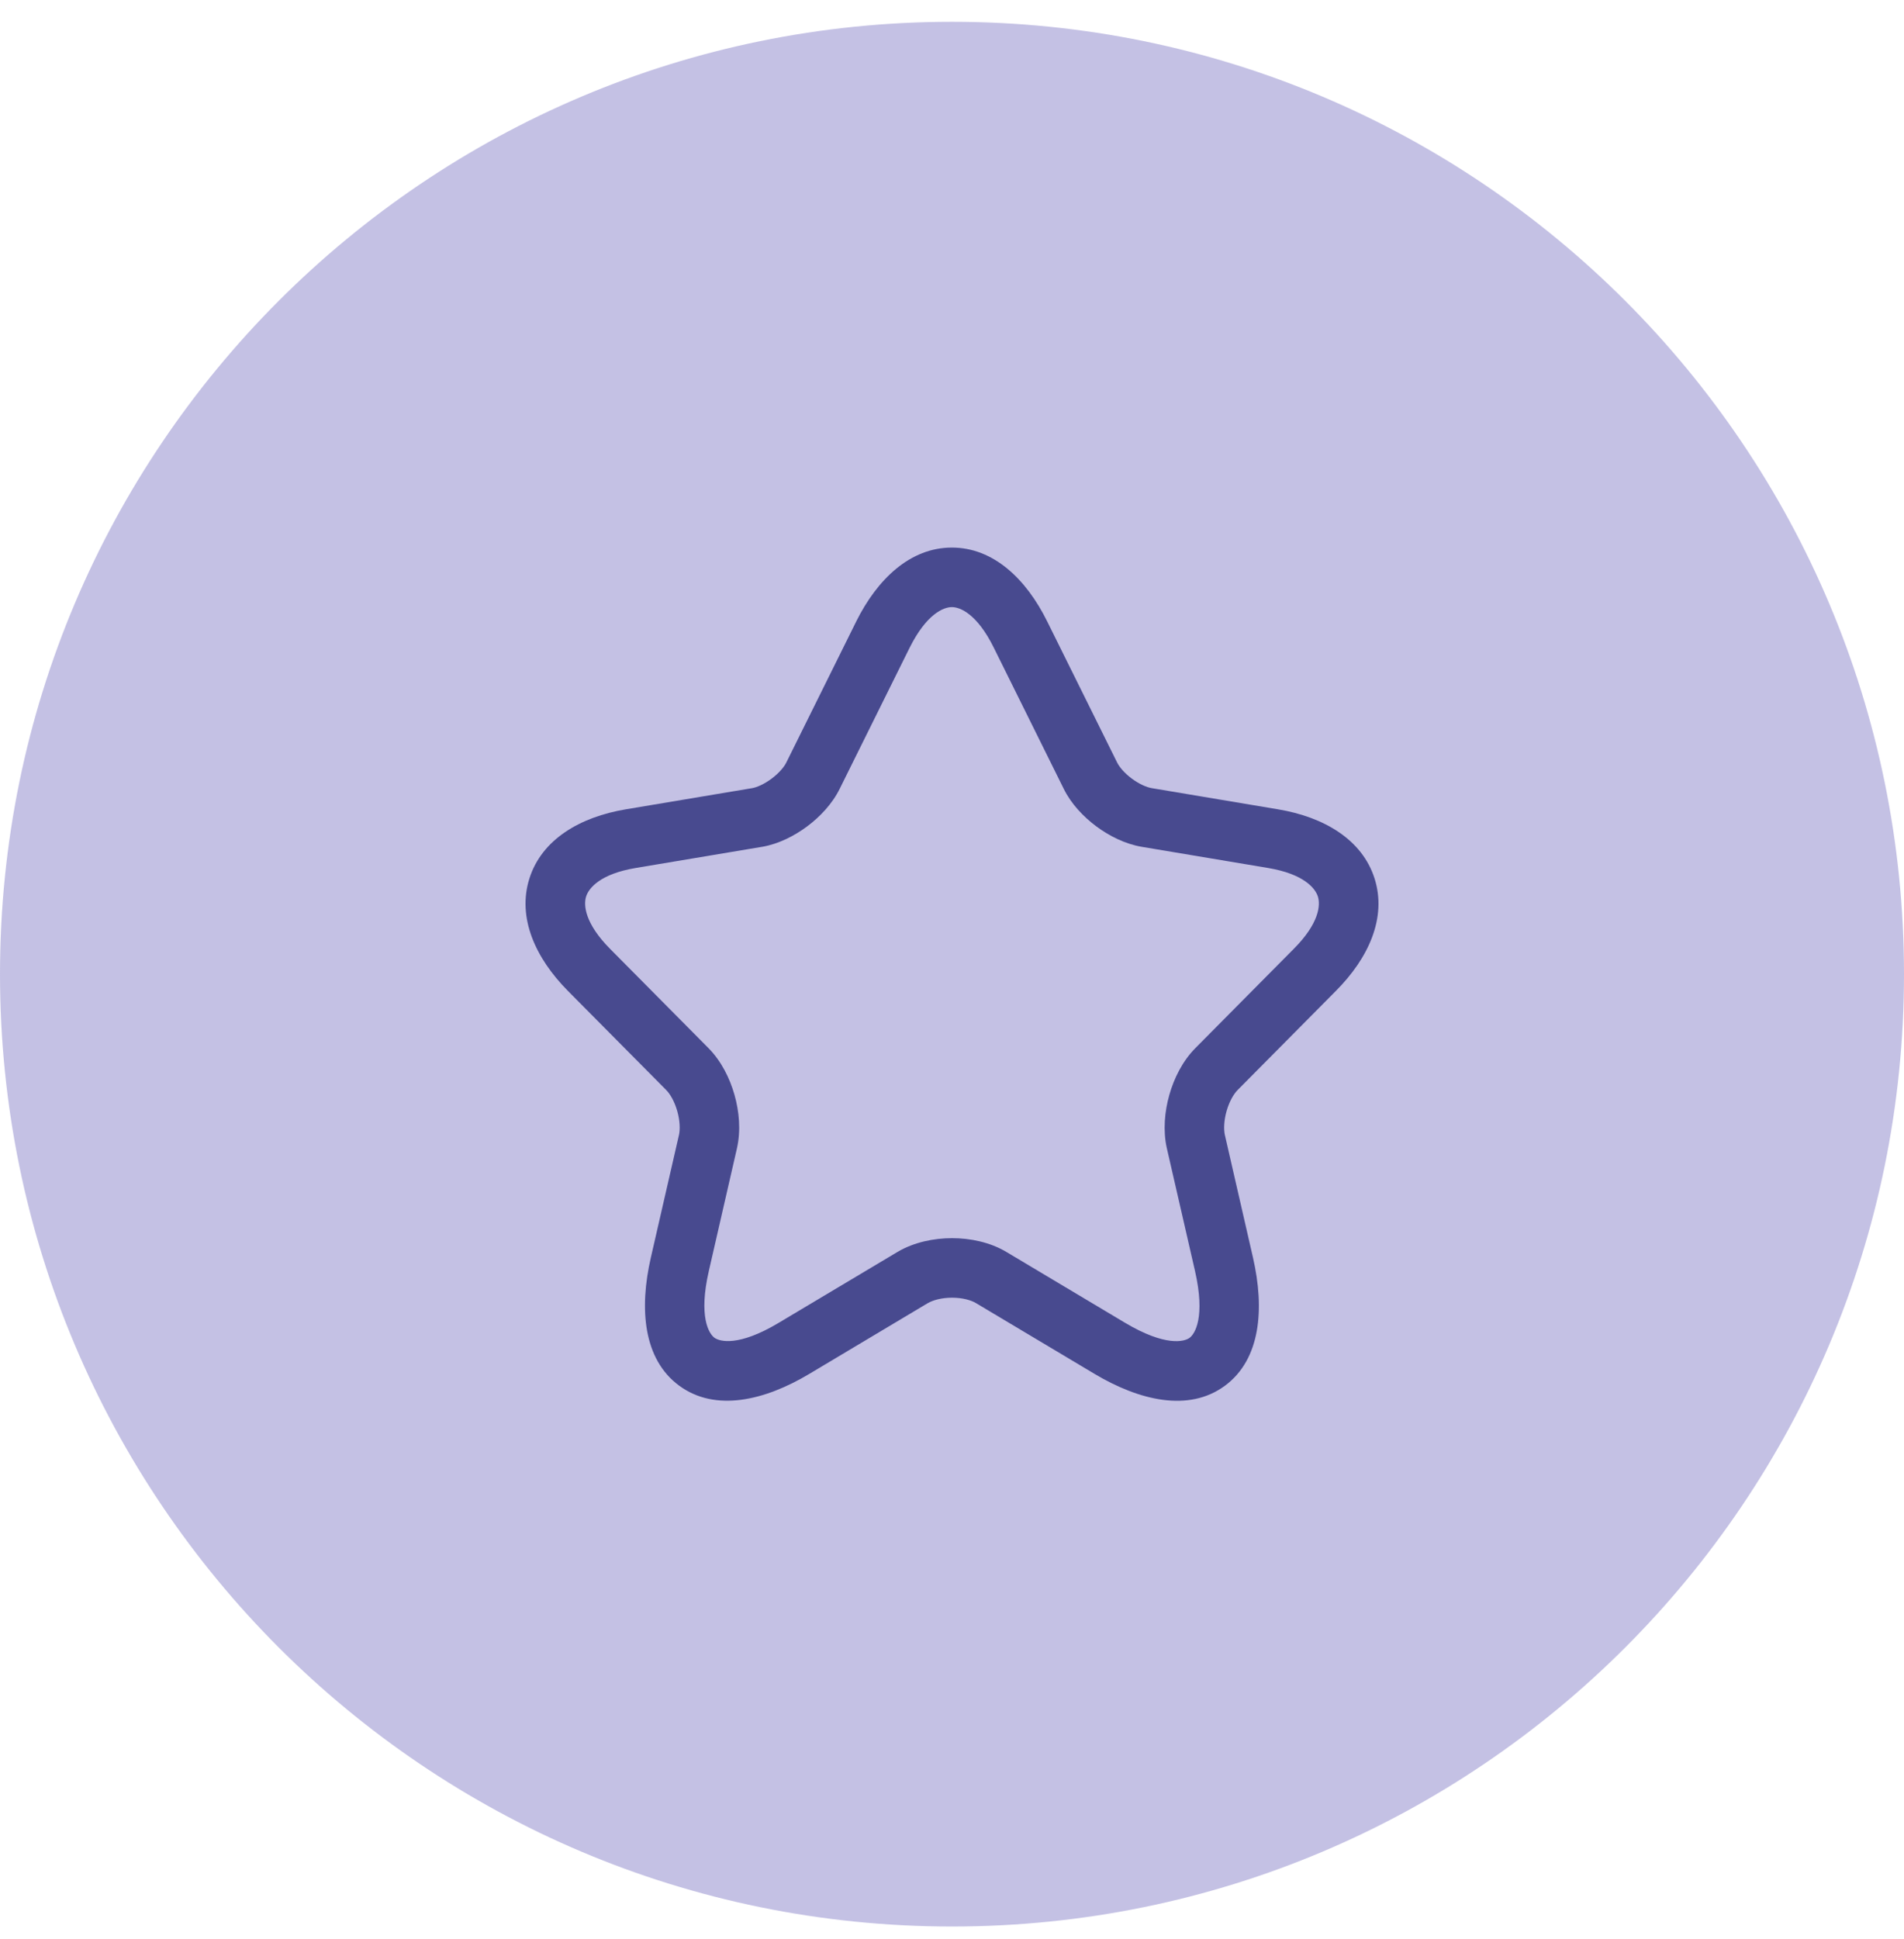 <svg width="56" height="57" viewBox="0 0 56 57" fill="none" xmlns="http://www.w3.org/2000/svg">
<path d="M0 28.641C0 13.177 12.536 0.641 28 0.641C43.464 0.641 56 13.177 56 28.641C56 44.105 43.464 56.641 28 56.641C12.536 56.641 0 44.105 0 28.641Z" fill="#8B85CA" fill-opacity="0.5"/>
<path fill-rule="evenodd" clip-rule="evenodd" d="M26.751 19.049C26.751 19.05 26.751 19.049 26.751 19.049L24.7 23.185C24.482 23.631 24.118 24.014 23.743 24.294C23.367 24.575 22.899 24.814 22.417 24.897L22.414 24.897L18.693 25.52C17.659 25.694 17.319 26.105 17.239 26.357C17.158 26.612 17.202 27.15 17.945 27.899L20.838 30.816C21.213 31.195 21.464 31.7 21.602 32.187C21.741 32.675 21.792 33.235 21.677 33.751L21.676 33.757L20.848 37.368C20.539 38.715 20.851 39.211 21.012 39.33C21.169 39.445 21.726 39.597 22.905 38.891L26.4 36.806C26.886 36.52 27.468 36.403 28.002 36.403C28.535 36.403 29.117 36.52 29.601 36.809C29.601 36.809 29.601 36.809 29.601 36.809L33.088 38.89C33.088 38.89 33.088 38.89 33.088 38.89C34.277 39.598 34.833 39.447 34.987 39.334C35.145 39.218 35.457 38.724 35.147 37.367L34.317 33.751C34.203 33.235 34.254 32.675 34.393 32.187C34.531 31.7 34.782 31.195 35.157 30.816L38.05 27.899L38.052 27.897C38.8 27.148 38.841 26.611 38.761 26.358C38.68 26.106 38.337 25.695 37.301 25.52L33.581 24.897C33.094 24.815 32.622 24.577 32.243 24.295C31.866 24.014 31.501 23.632 31.283 23.185L29.231 19.046C28.738 18.047 28.238 17.849 27.996 17.849C27.752 17.849 27.249 18.05 26.751 19.049ZM30.8 18.271C30.184 17.024 29.22 16.099 27.996 16.099C26.773 16.099 25.806 17.022 25.184 18.269L25.184 18.27L23.131 22.41L23.128 22.417C23.065 22.545 22.917 22.727 22.695 22.892C22.474 23.058 22.259 23.148 22.123 23.172C22.123 23.172 22.122 23.172 22.122 23.172L18.404 23.795C17.059 24.021 15.934 24.68 15.571 25.828C15.208 26.973 15.742 28.163 16.702 29.132L19.595 32.048C19.71 32.164 19.838 32.382 19.919 32.665C19.999 32.947 20.006 33.203 19.97 33.369C19.969 33.37 19.969 33.371 19.969 33.371L19.142 36.976C19.142 36.976 19.142 36.976 19.142 36.976C18.798 38.476 18.917 39.961 19.975 40.739C21.037 41.521 22.487 41.181 23.804 40.393L27.285 38.315C27.286 38.315 27.287 38.314 27.288 38.314C27.444 38.223 27.7 38.153 28.002 38.153C28.305 38.153 28.557 38.224 28.703 38.311L32.192 40.393C33.51 41.179 34.962 41.525 36.024 40.744C37.082 39.966 37.196 38.478 36.853 36.977L36.026 33.371C36.026 33.371 36.025 33.37 36.025 33.369C35.989 33.203 35.996 32.947 36.076 32.665C36.157 32.382 36.285 32.164 36.4 32.048L39.29 29.134C39.291 29.133 39.291 29.133 39.291 29.133C40.258 28.164 40.793 26.973 40.428 25.827C40.062 24.679 38.935 24.02 37.591 23.795L33.87 23.171C33.727 23.147 33.51 23.056 33.288 22.891C33.066 22.726 32.918 22.545 32.856 22.417L30.8 18.271C30.8 18.272 30.8 18.271 30.8 18.271Z" fill="#484A8F"/>
</svg>
